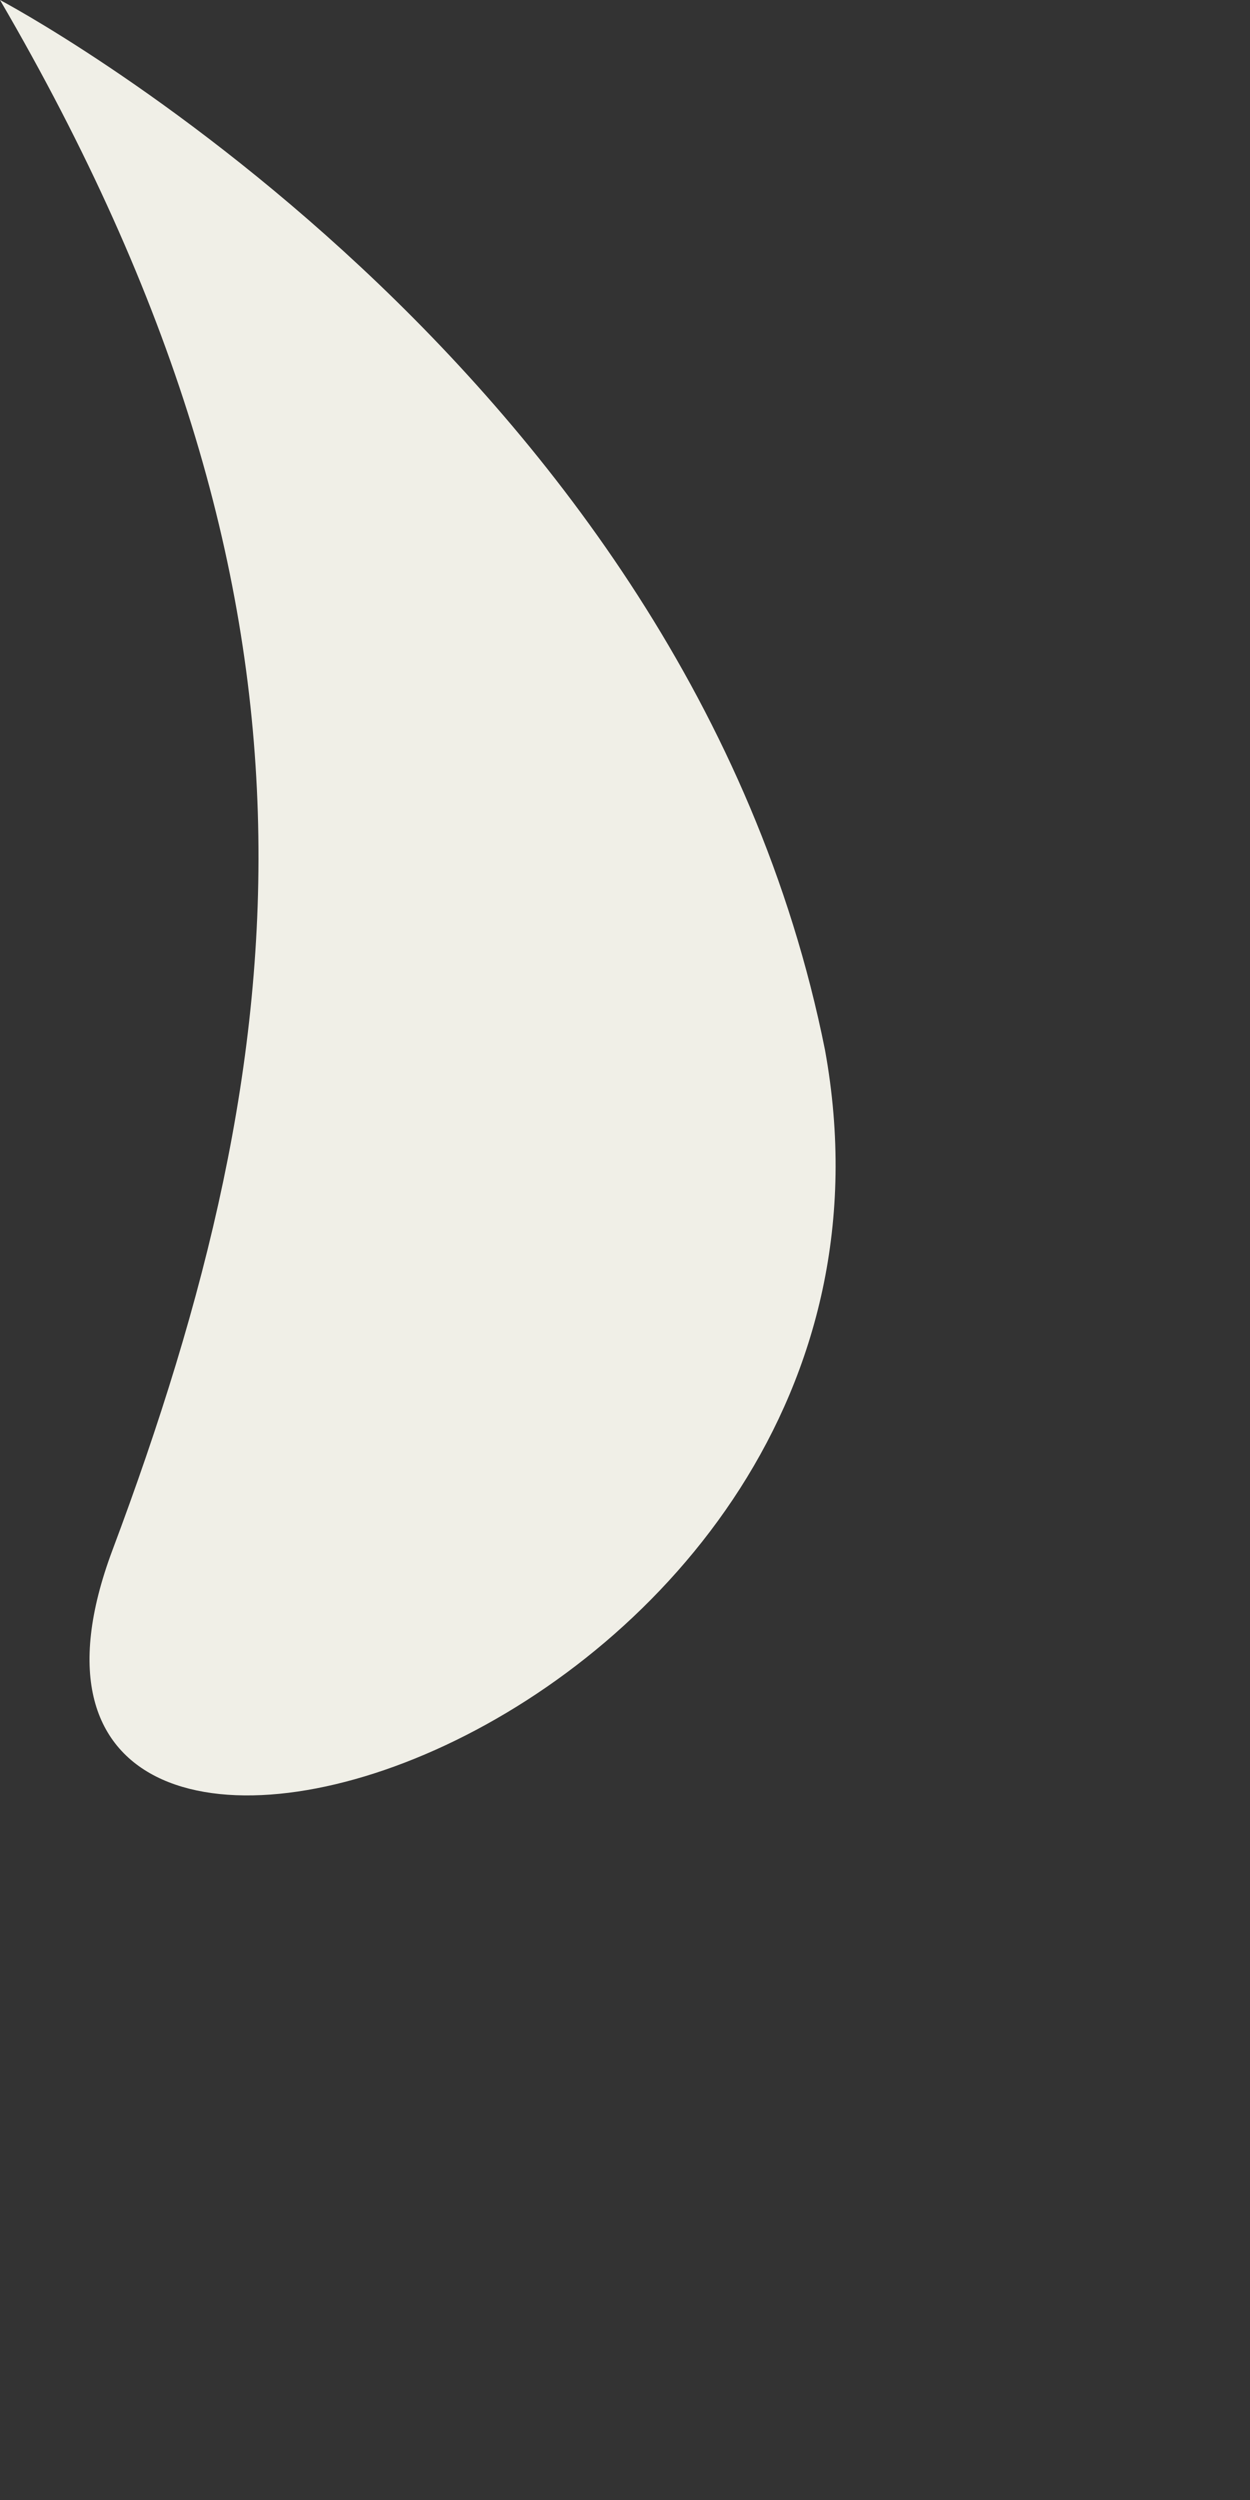 <?xml version="1.0" encoding="utf-8"?>
<svg xmlns="http://www.w3.org/2000/svg" fill="none" height="100%" overflow="visible" preserveAspectRatio="none" style="display: block;" viewBox="0 0 1 2" width="100%">
<rect x="0" y="0" width="1" height="2" fill="#333333" stroke="none"/>
<path clip-rule="evenodd" d="M0 0C0.28 0.48 0.24 0.84 0.09 1.24C-0.06 1.64 0.76 1.39 0.66 0.84C0.55 0.29 0 0 0 0Z" fill="#F0EFE7" fill-rule="evenodd" id="Vector"/>
</svg>